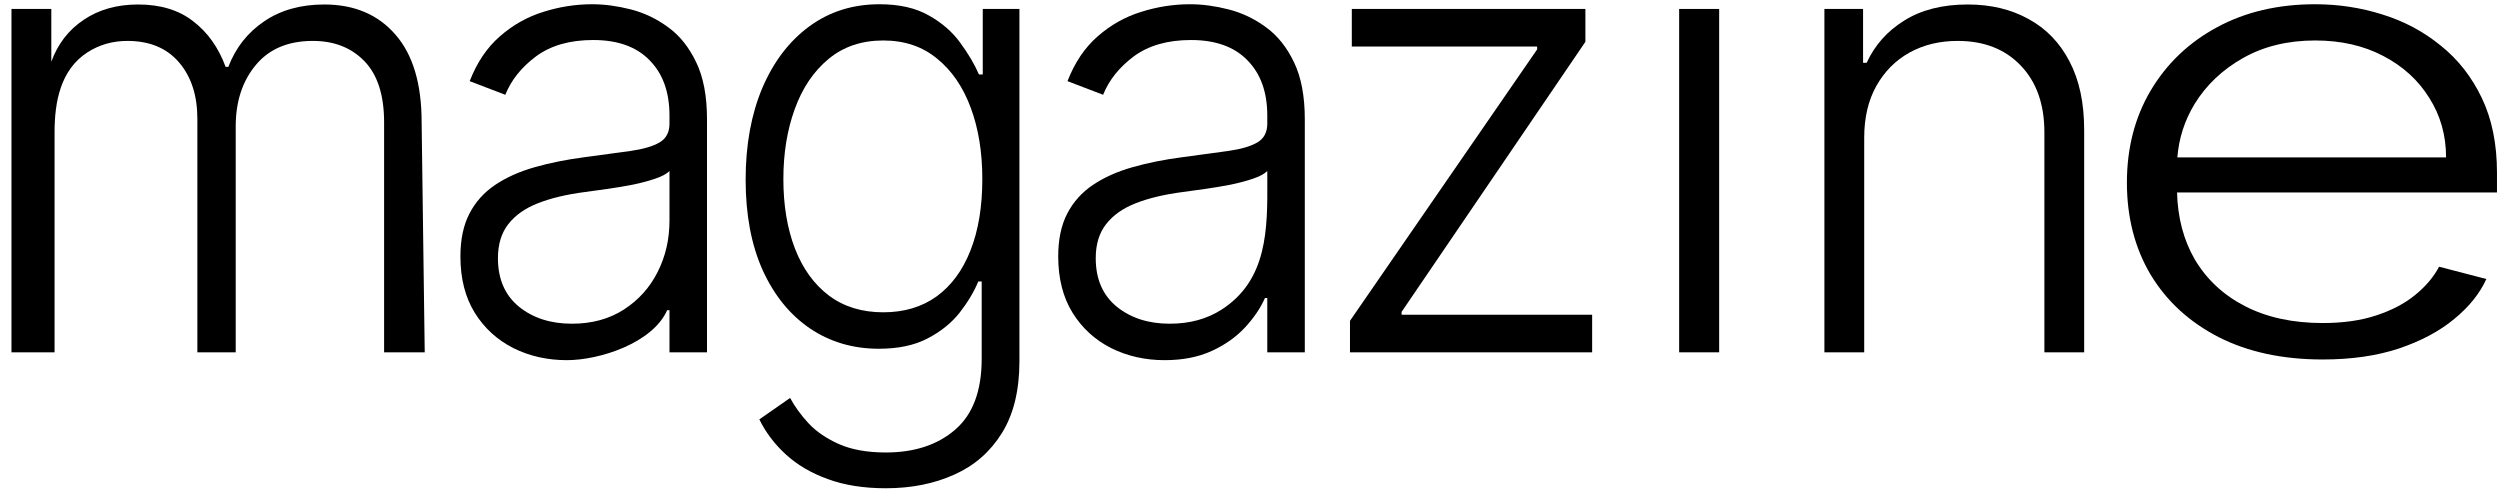 <?xml version="1.0" encoding="UTF-8"?> <svg xmlns="http://www.w3.org/2000/svg" width="126" height="25" viewBox="0 0 126 25" fill="none"> <path d="M84.629 17.757V0.451H86.646V17.757H84.629Z" fill="black"></path> <path d="M93.956 6.941V17.757H91.95V0.451H93.899V3.166H94.079C94.485 2.28 95.116 1.57 95.972 1.037C96.836 0.496 97.903 0.226 99.172 0.226C100.336 0.226 101.358 0.47 102.237 0.958C103.123 1.439 103.811 2.149 104.299 3.088C104.795 4.026 105.042 5.179 105.042 6.547V17.757H103.037V6.67C103.037 5.251 102.639 4.128 101.843 3.302C101.054 2.475 99.995 2.062 98.665 2.062C97.756 2.062 96.949 2.258 96.243 2.648C95.537 3.039 94.977 3.602 94.564 4.338C94.158 5.067 93.956 5.934 93.956 6.941Z" fill="black"></path> <path fill-rule="evenodd" clip-rule="evenodd" d="M111.82 16.991C113.296 17.742 115.044 18.118 117.065 18.118C118.512 18.118 119.791 17.934 120.9 17.566C122.018 17.19 122.949 16.694 123.691 16.078C124.443 15.463 124.983 14.79 125.312 14.062L122.93 13.442C122.657 13.96 122.253 14.437 121.717 14.873C121.191 15.301 120.538 15.643 119.758 15.898C118.987 16.154 118.089 16.281 117.065 16.281C115.561 16.281 114.259 16 113.16 15.436C112.06 14.873 111.209 14.08 110.608 13.059C110.052 12.092 109.757 10.973 109.723 9.701H125.848V8.71C125.848 7.26 125.594 6.006 125.087 4.946C124.579 3.88 123.888 2.997 123.014 2.299C122.15 1.593 121.172 1.071 120.082 0.733C118.992 0.387 117.859 0.214 116.684 0.214C114.814 0.214 113.164 0.601 111.736 1.375C110.316 2.141 109.203 3.204 108.394 4.563C107.595 5.915 107.196 7.463 107.196 9.205C107.196 10.956 107.595 12.503 108.394 13.848C109.203 15.185 110.345 16.232 111.82 16.991ZM109.739 7.932C109.815 6.967 110.105 6.07 110.608 5.239C111.2 4.278 112.018 3.504 113.061 2.918C114.104 2.332 115.312 2.04 116.684 2.04C117.981 2.04 119.123 2.299 120.11 2.817C121.106 3.335 121.882 4.041 122.436 4.935C123 5.822 123.282 6.821 123.282 7.932H109.739Z" fill="black"></path> <path fill-rule="evenodd" clip-rule="evenodd" d="M25.871 17.543C26.685 17.949 27.585 18.152 28.569 18.152C30.235 18.152 32.894 17.284 33.625 15.634H33.742V17.757H35.633V6.006C35.633 4.849 35.453 3.895 35.091 3.144C34.73 2.385 34.259 1.795 33.678 1.375C33.098 0.947 32.468 0.646 31.788 0.473C31.115 0.301 30.467 0.214 29.844 0.214C29.015 0.214 28.197 0.342 27.39 0.597C26.583 0.845 25.853 1.255 25.202 1.825C24.55 2.389 24.04 3.144 23.672 4.09L25.467 4.777C25.765 4.034 26.282 3.388 27.018 2.839C27.762 2.291 28.721 2.017 29.897 2.017C31.136 2.017 32.085 2.359 32.744 3.042C33.409 3.718 33.742 4.646 33.742 5.825V6.231C33.742 6.667 33.576 6.982 33.243 7.177C32.91 7.373 32.425 7.515 31.788 7.606C31.157 7.696 30.386 7.801 29.472 7.921C28.551 8.041 27.709 8.21 26.944 8.428C26.179 8.646 25.517 8.943 24.957 9.318C24.398 9.694 23.966 10.174 23.662 10.76C23.357 11.346 23.205 12.067 23.205 12.924C23.205 14.035 23.445 14.982 23.927 15.763C24.409 16.537 25.057 17.13 25.871 17.543ZM31.437 15.605C30.701 16.078 29.83 16.315 28.824 16.315C27.755 16.315 26.866 16.03 26.158 15.459C25.45 14.88 25.096 14.065 25.096 13.014C25.096 12.315 25.269 11.744 25.616 11.301C25.963 10.851 26.462 10.497 27.114 10.242C27.765 9.987 28.551 9.799 29.472 9.679C29.812 9.634 30.194 9.581 30.619 9.521C31.044 9.461 31.469 9.389 31.894 9.307C32.326 9.217 32.705 9.115 33.031 9.003C33.363 8.89 33.601 8.762 33.742 8.62V11.121C33.742 12.067 33.54 12.935 33.137 13.724C32.74 14.505 32.174 15.132 31.437 15.605Z" fill="black"></path> <path d="M0.578 0.451V17.757H2.75V6.67C2.75 5.12 3.053 3.527 4.392 2.648C4.994 2.257 5.67 2.062 6.421 2.062C7.539 2.062 8.407 2.423 9.023 3.144C9.639 3.865 9.947 4.811 9.947 5.983V17.757H11.88V6.366C11.88 5.119 12.217 4.09 12.89 3.279C13.562 2.468 14.522 2.062 15.768 2.062C16.845 2.062 17.712 2.404 18.371 3.087C19.029 3.771 19.359 4.796 19.359 6.163V17.757H21.406L21.25 6.163C21.25 4.225 20.811 2.753 19.932 1.747C19.054 0.733 17.858 0.226 16.342 0.226C15.152 0.226 14.14 0.511 13.304 1.082C12.475 1.645 11.877 2.408 11.509 3.369H11.371C11.009 2.393 10.464 1.626 9.735 1.071C9.012 0.507 8.088 0.226 6.962 0.226C5.893 0.226 4.976 0.485 4.211 1.003C3.453 1.514 2.912 2.216 2.586 3.11V0.451H0.578Z" fill="black"></path> <path fill-rule="evenodd" clip-rule="evenodd" d="M44.644 24.608C43.532 24.608 42.559 24.454 41.723 24.146C40.887 23.845 40.183 23.432 39.609 22.906C39.035 22.381 38.589 21.791 38.271 21.137L39.822 20.056C40.055 20.491 40.367 20.92 40.756 21.34C41.153 21.761 41.666 22.11 42.297 22.388C42.934 22.666 43.717 22.805 44.644 22.805C46.089 22.805 47.254 22.422 48.139 21.656C49.031 20.89 49.477 19.699 49.477 18.084V14.185H49.307C49.088 14.711 48.773 15.237 48.362 15.763C47.951 16.281 47.413 16.713 46.747 17.059C46.089 17.404 45.271 17.577 44.294 17.577C42.991 17.577 41.833 17.235 40.82 16.552C39.815 15.868 39.021 14.892 38.441 13.622C37.867 12.345 37.58 10.824 37.58 9.059C37.58 7.309 37.86 5.769 38.419 4.439C38.986 3.11 39.776 2.073 40.788 1.33C41.801 0.586 42.98 0.214 44.325 0.214C45.324 0.214 46.153 0.402 46.811 0.778C47.47 1.146 47.997 1.604 48.394 2.152C48.798 2.701 49.113 3.234 49.339 3.752H49.531V0.451H51.379V18.208C51.379 19.673 51.085 20.878 50.497 21.825C49.909 22.771 49.109 23.47 48.096 23.92C47.084 24.379 45.933 24.608 44.644 24.608ZM44.517 15.74C45.565 15.74 46.461 15.474 47.204 14.94C47.948 14.4 48.518 13.626 48.914 12.619C49.311 11.613 49.509 10.415 49.509 9.025C49.509 7.673 49.315 6.475 48.925 5.431C48.536 4.379 47.969 3.553 47.225 2.952C46.489 2.344 45.586 2.04 44.517 2.04C43.426 2.04 42.505 2.351 41.755 2.975C41.004 3.598 40.438 4.439 40.055 5.499C39.673 6.55 39.482 7.726 39.482 9.025C39.482 10.347 39.676 11.515 40.066 12.529C40.455 13.536 41.025 14.325 41.776 14.895C42.527 15.459 43.44 15.74 44.517 15.74Z" fill="black"></path> <path fill-rule="evenodd" clip-rule="evenodd" d="M56 17.543C56.815 17.949 57.714 18.152 58.698 18.152C59.605 18.152 60.394 17.998 61.067 17.69C61.74 17.382 62.299 16.987 62.745 16.507C63.192 16.026 63.528 15.53 63.755 15.019H63.871V17.757H65.762V6.006C65.762 4.849 65.582 3.895 65.221 3.144C64.859 2.385 64.388 1.795 63.808 1.375C63.227 0.947 62.597 0.646 61.917 0.473C61.244 0.301 60.596 0.214 59.973 0.214C59.145 0.214 58.327 0.342 57.519 0.597C56.712 0.845 55.983 1.255 55.331 1.825C54.679 2.389 54.17 3.144 53.801 4.09L55.597 4.777C55.894 4.034 56.411 3.388 57.147 2.839C57.891 2.291 58.851 2.017 60.026 2.017C61.266 2.017 62.214 2.359 62.873 3.042C63.539 3.718 63.871 4.646 63.871 5.825V6.231C63.871 6.667 63.705 6.982 63.372 7.177C63.039 7.373 62.554 7.515 61.917 7.606C61.287 7.696 60.515 7.801 59.601 7.921C58.681 8.041 57.838 8.21 57.073 8.428C56.308 8.646 55.646 8.943 55.087 9.318C54.527 9.694 54.095 10.174 53.791 10.76C53.486 11.346 53.334 12.067 53.334 12.924C53.334 14.035 53.575 14.982 54.056 15.763C54.538 16.537 55.186 17.13 56 17.543ZM61.566 15.605C60.83 16.078 59.959 16.315 58.953 16.315C57.884 16.315 56.995 16.03 56.287 15.459C55.579 14.88 55.225 14.065 55.225 13.014C55.225 12.315 55.398 11.744 55.745 11.301C56.092 10.851 56.592 10.497 57.243 10.242C57.895 9.987 58.681 9.799 59.601 9.679C59.941 9.634 60.324 9.581 60.748 9.521C61.173 9.461 61.598 9.389 62.023 9.307C62.455 9.217 62.834 9.115 63.16 9.003C63.493 8.89 63.73 8.762 63.871 8.62C63.871 8.773 63.872 8.928 63.873 9.084V9.085C63.882 11.526 63.893 14.111 61.566 15.605Z" fill="black"></path> <path d="M68.039 17.757V16.169L77.472 2.49V2.344H68.131V0.451H79.904V2.107L70.641 15.718V15.864H80.244V17.757H68.039Z" fill="black"></path> </svg> 